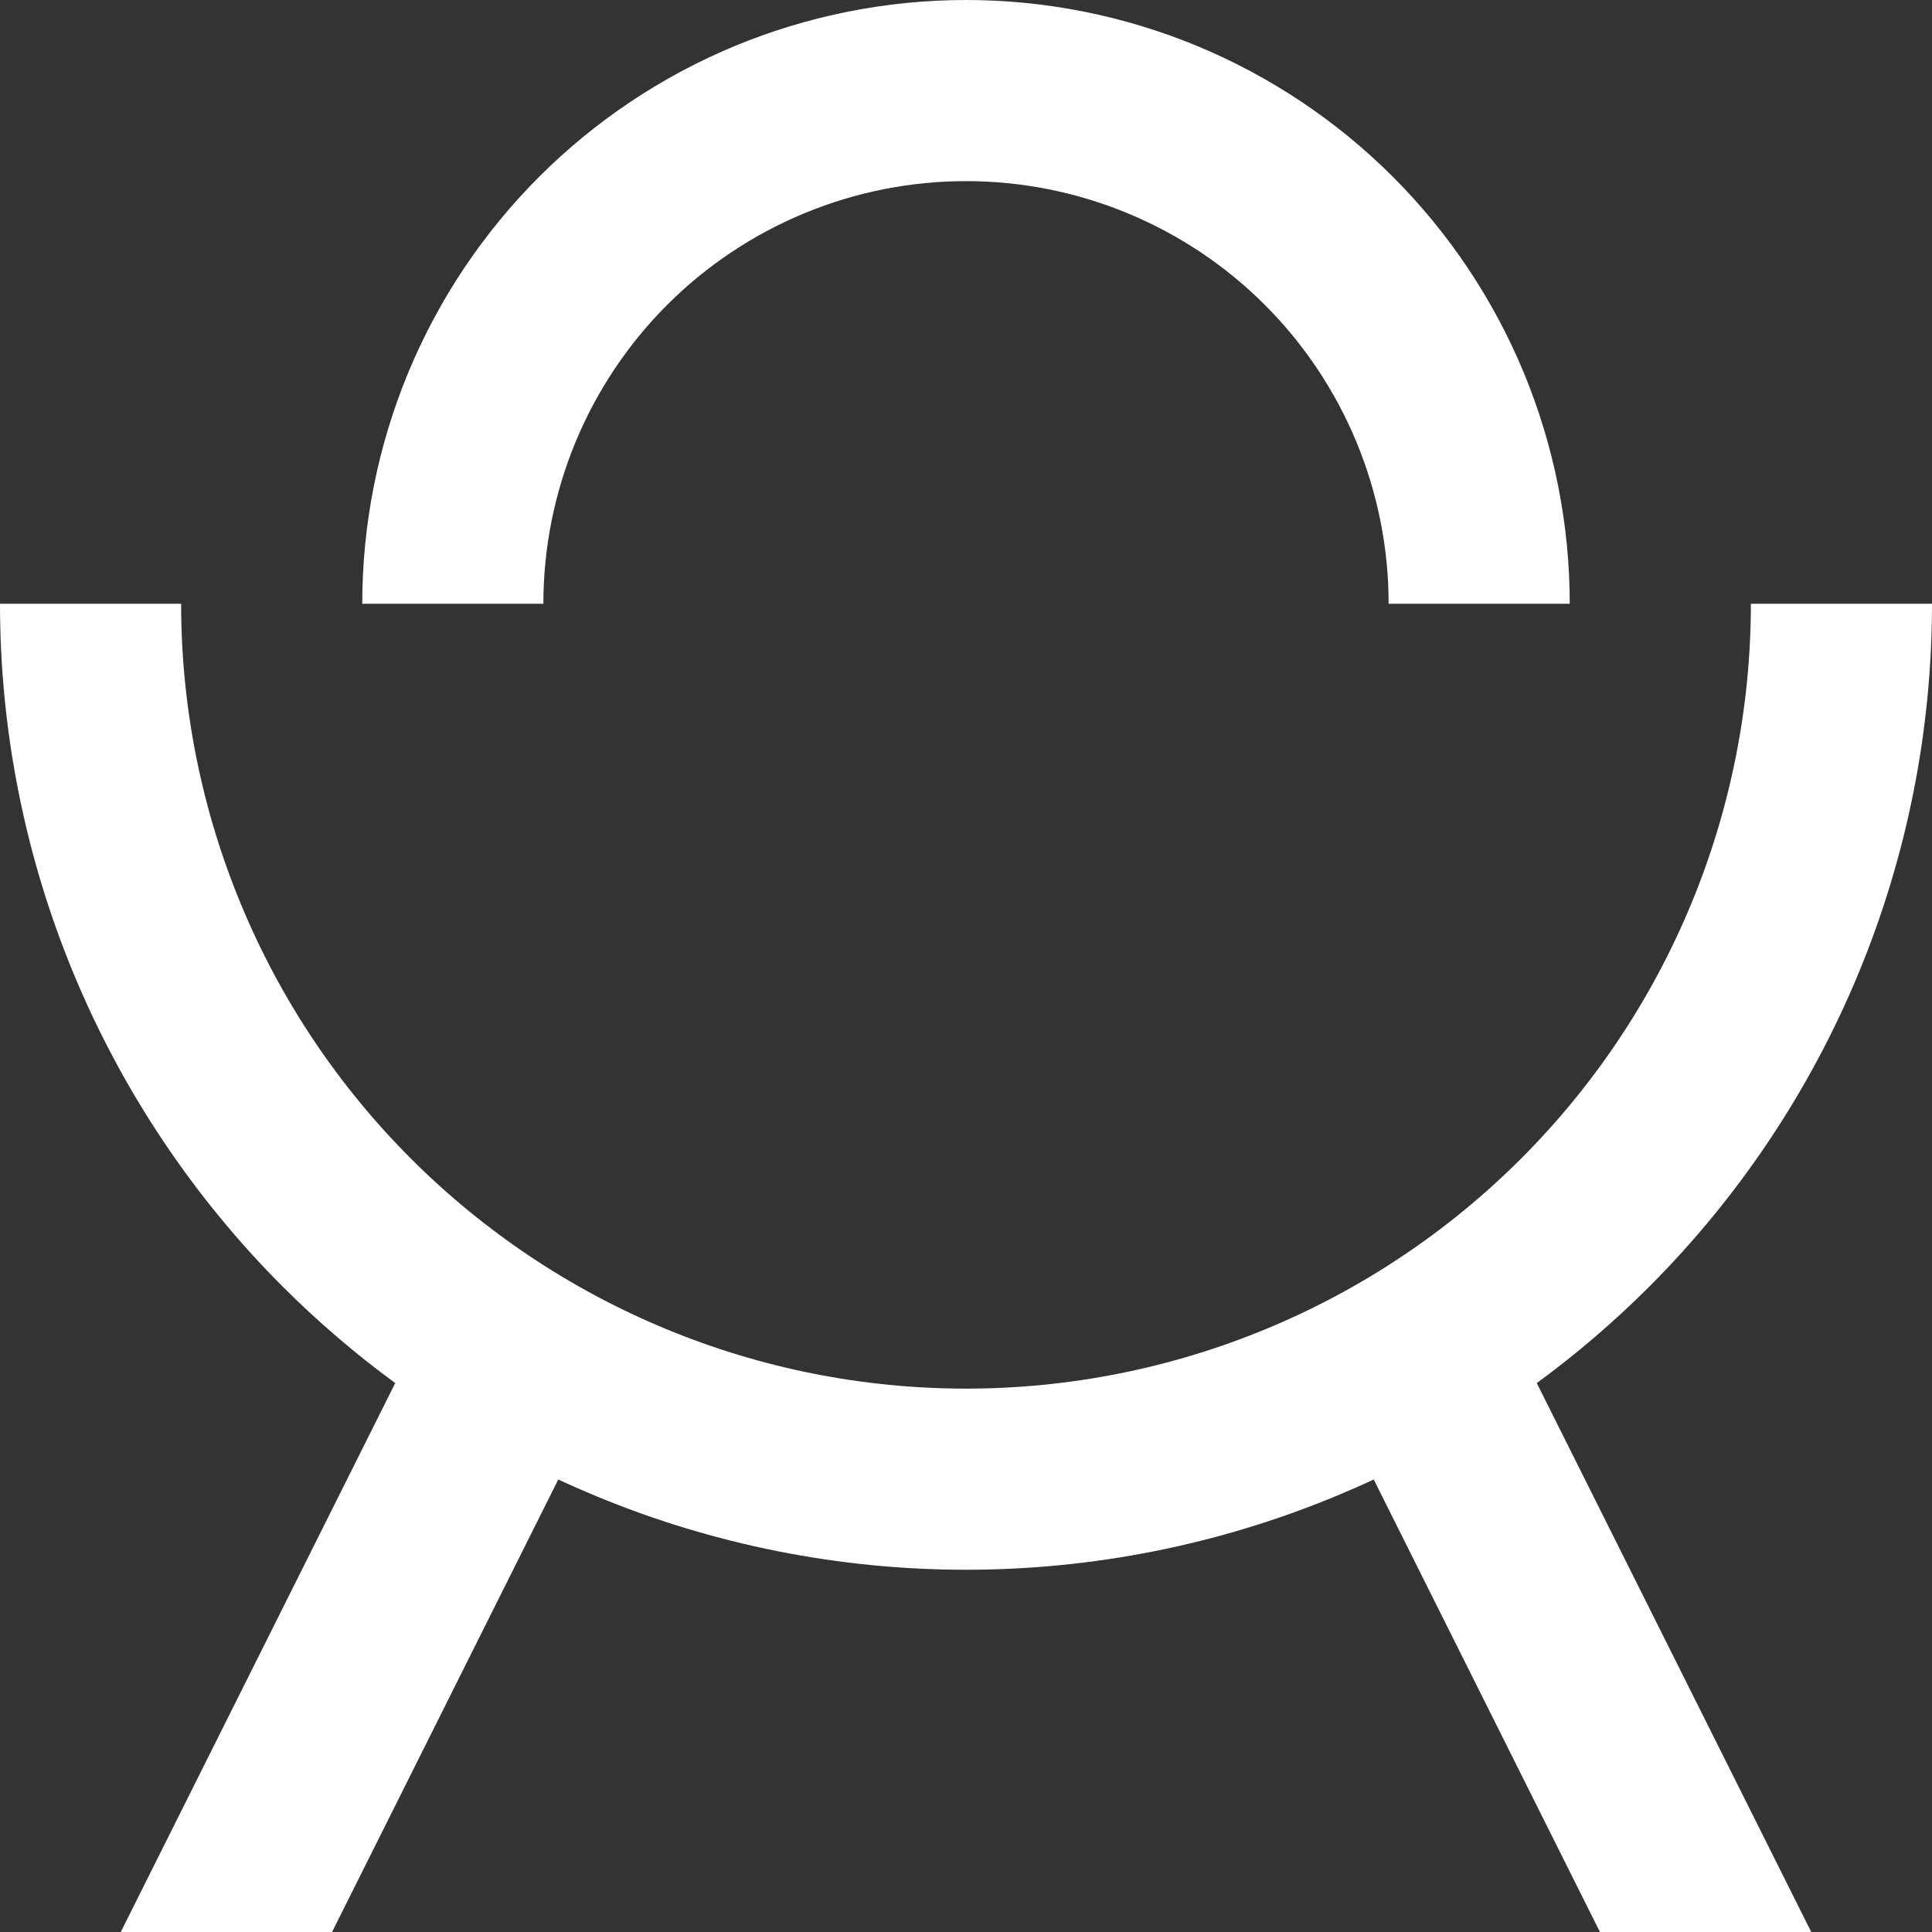 <svg width="32" height="32" viewBox="0 0 32 32" fill="none" xmlns="http://www.w3.org/2000/svg">
<rect x="0" y="0" width="32" height="32" fill="#333333" stroke="none"/>
<g clip-path="url(#clip0_2041_1258)">
<path fill-rule="evenodd" clip-rule="evenodd" d="M9.533 7.321C9.181 8.171 9 9.081 9 10H6C6 8.687 6.259 7.386 6.761 6.173C7.264 4.96 8 3.858 8.929 2.929C9.858 2 10.96 1.264 12.173 0.761C13.386 0.259 14.687 0 16 0C17.313 0 18.614 0.259 19.827 0.761C21.04 1.264 22.142 2 23.071 2.929C24 3.858 24.736 4.96 25.239 6.173C25.741 7.386 26 8.687 26 10H23C23 9.081 22.819 8.171 22.467 7.321C22.115 6.472 21.6 5.7 20.95 5.05C20.3 4.4 19.528 3.885 18.679 3.533C17.829 3.181 16.919 3 16 3C15.081 3 14.171 3.181 13.321 3.533C12.472 3.885 11.7 4.4 11.05 5.05C10.4 5.7 9.885 6.472 9.533 7.321ZM3 10C3 11.707 3.336 13.398 3.99 14.975C4.643 16.552 5.6 17.985 6.808 19.192C8.015 20.399 9.448 21.357 11.025 22.01C12.602 22.664 14.293 23 16 23C17.707 23 19.398 22.664 20.975 22.01C22.552 21.357 23.985 20.399 25.192 19.192C26.399 17.985 27.357 16.552 28.01 14.975C28.664 13.398 29 11.707 29 10H32C32 12.101 31.586 14.182 30.782 16.123C29.978 18.064 28.799 19.828 27.314 21.314C26.734 21.893 26.112 22.426 25.454 22.908L30 32H26.5L22.753 24.505C22.545 24.602 22.335 24.694 22.123 24.782C20.182 25.586 18.101 26 16 26C13.899 26 11.818 25.586 9.877 24.782C9.665 24.694 9.455 24.602 9.247 24.505L5.5 32H2L6.546 22.908C5.888 22.426 5.266 21.893 4.686 21.314C3.201 19.828 2.022 18.064 1.218 16.123C0.414 14.182 0 12.101 0 10H3Z" fill="white"/>
</g>
<defs>
<clipPath id="clip0_2041_1258">
<rect width="32" height="32" fill="white"/>
</clipPath>
</defs>
</svg>
